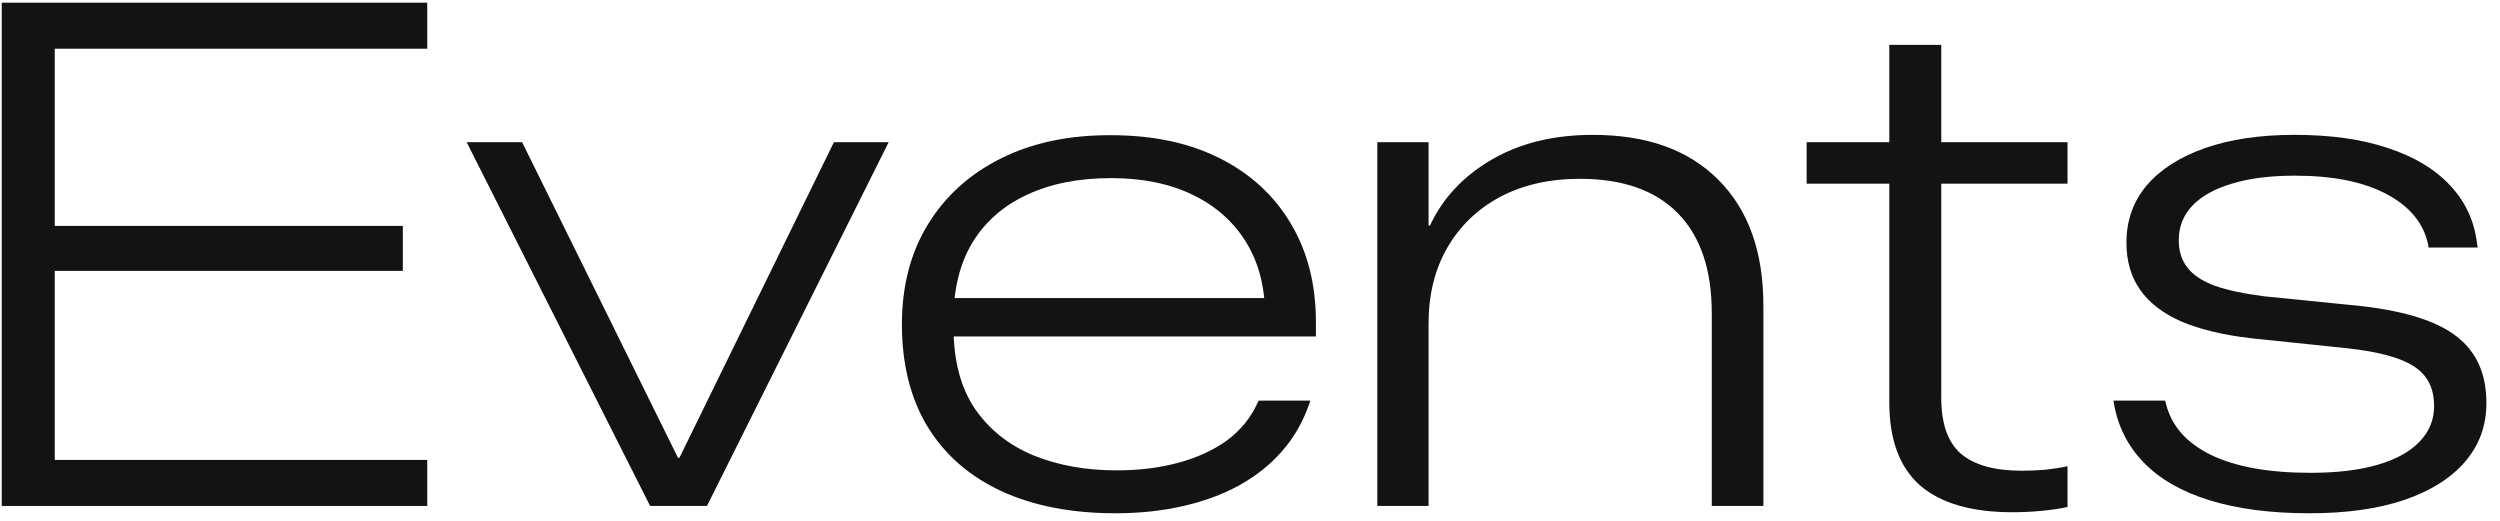 <?xml version="1.0" encoding="UTF-8"?> <svg xmlns="http://www.w3.org/2000/svg" width="168" height="35" viewBox="0 0 168 35" fill="none"><path d="M155.203 34.492C152.609 34.492 150.375 34.203 148.5 33.625C146.625 33.047 145.148 32.203 144.07 31.094C142.992 29.984 142.32 28.656 142.055 27.109L142.031 26.922H145.5L145.547 27.109C145.906 28.594 146.906 29.742 148.547 30.555C150.203 31.367 152.445 31.773 155.273 31.773C157.039 31.773 158.539 31.594 159.773 31.234C161.008 30.875 161.945 30.359 162.586 29.688C163.242 29.016 163.57 28.219 163.57 27.297V27.273C163.57 26.102 163.133 25.227 162.258 24.648C161.383 24.055 159.883 23.641 157.758 23.406L151.242 22.727C149.383 22.508 147.828 22.133 146.578 21.602C145.344 21.055 144.422 20.344 143.812 19.469C143.203 18.594 142.898 17.547 142.898 16.328V16.281C142.898 14.812 143.352 13.539 144.258 12.461C145.18 11.383 146.484 10.547 148.172 9.953C149.859 9.359 151.867 9.062 154.195 9.062C156.633 9.062 158.727 9.359 160.477 9.953C162.242 10.531 163.633 11.367 164.648 12.461C165.664 13.539 166.266 14.828 166.453 16.328L166.5 16.633H163.195L163.172 16.445C162.875 15.008 161.945 13.875 160.383 13.047C158.836 12.219 156.781 11.805 154.219 11.805C152.562 11.805 151.148 11.984 149.977 12.344C148.82 12.688 147.938 13.18 147.328 13.82C146.719 14.461 146.414 15.234 146.414 16.141V16.164C146.414 16.883 146.609 17.492 147 17.992C147.391 18.492 148.008 18.898 148.852 19.211C149.711 19.508 150.82 19.742 152.18 19.914L158.695 20.57C161.68 20.914 163.82 21.602 165.117 22.633C166.43 23.664 167.086 25.141 167.086 27.062V27.086C167.086 28.602 166.609 29.914 165.656 31.023C164.703 32.133 163.336 32.992 161.555 33.602C159.789 34.195 157.672 34.492 155.203 34.492Z" fill="#131313"></path><path d="M135.234 34.422C132.484 34.422 130.414 33.82 129.023 32.617C127.648 31.398 126.961 29.539 126.961 27.039V12.344H121.406V9.555H126.961V3.016H130.453V9.555H138.938V12.344H130.453V26.734C130.453 28.469 130.891 29.719 131.766 30.484C132.656 31.25 134.031 31.633 135.891 31.633C136.406 31.633 136.938 31.609 137.484 31.562C138.047 31.5 138.531 31.422 138.938 31.328V34.07C138.422 34.18 137.844 34.266 137.203 34.328C136.562 34.391 135.906 34.422 135.234 34.422Z" fill="#131313"></path><path d="M92.555 34V9.555H96V15.156H96.094C96.953 13.312 98.336 11.836 100.242 10.727C102.148 9.617 104.414 9.062 107.039 9.062C110.664 9.062 113.477 10.07 115.477 12.086C117.492 14.102 118.5 16.922 118.5 20.547V34H115.031V21.039C115.031 18.117 114.273 15.883 112.758 14.336C111.242 12.789 109.047 12.016 106.172 12.016C104.125 12.016 102.336 12.422 100.805 13.234C99.289 14.047 98.109 15.18 97.266 16.633C96.422 18.086 96 19.789 96 21.742V34H92.555Z" fill="#131313"></path><path d="M74.977 34.492C71.992 34.492 69.422 33.992 67.266 32.992C65.125 31.992 63.477 30.547 62.32 28.656C61.18 26.75 60.609 24.469 60.609 21.812V21.789C60.609 19.211 61.195 16.969 62.367 15.062C63.539 13.156 65.18 11.68 67.289 10.633C69.398 9.586 71.859 9.07 74.672 9.086C77.5 9.086 79.945 9.609 82.008 10.656C84.07 11.703 85.656 13.172 86.766 15.062C87.875 16.937 88.43 19.133 88.43 21.648V22.609H62.344V20.031H86.391L85.008 22.14V21.156C85.008 19.281 84.586 17.656 83.742 16.281C82.898 14.906 81.703 13.844 80.156 13.094C78.609 12.344 76.781 11.969 74.672 11.969C72.484 11.969 70.594 12.344 69 13.094C67.422 13.828 66.203 14.898 65.344 16.305C64.5 17.711 64.078 19.422 64.078 21.437V22.023C64.078 24.226 64.555 26.039 65.508 27.461C66.477 28.867 67.789 29.914 69.445 30.601C71.102 31.273 72.969 31.609 75.047 31.609C76.547 31.609 77.93 31.437 79.195 31.094C80.461 30.75 81.547 30.25 82.453 29.594C83.359 28.922 84.039 28.094 84.492 27.109L84.586 26.922H88.055L87.984 27.133C87.562 28.351 86.945 29.422 86.133 30.344C85.336 31.25 84.367 32.016 83.227 32.641C82.102 33.25 80.836 33.711 79.43 34.023C78.039 34.336 76.555 34.492 74.977 34.492Z" fill="#131313"></path><path d="M43.688 34L31.359 9.555H35.086L45.562 30.766H45.656L56.039 9.555H59.719L47.508 34H43.688Z" fill="#131313"></path><path d="M0.117 34V0.18H28.711V3.273H3.68V15.18H27.07V18.203H3.68V30.906H28.711V34H0.117Z" fill="#131313"></path></svg> 